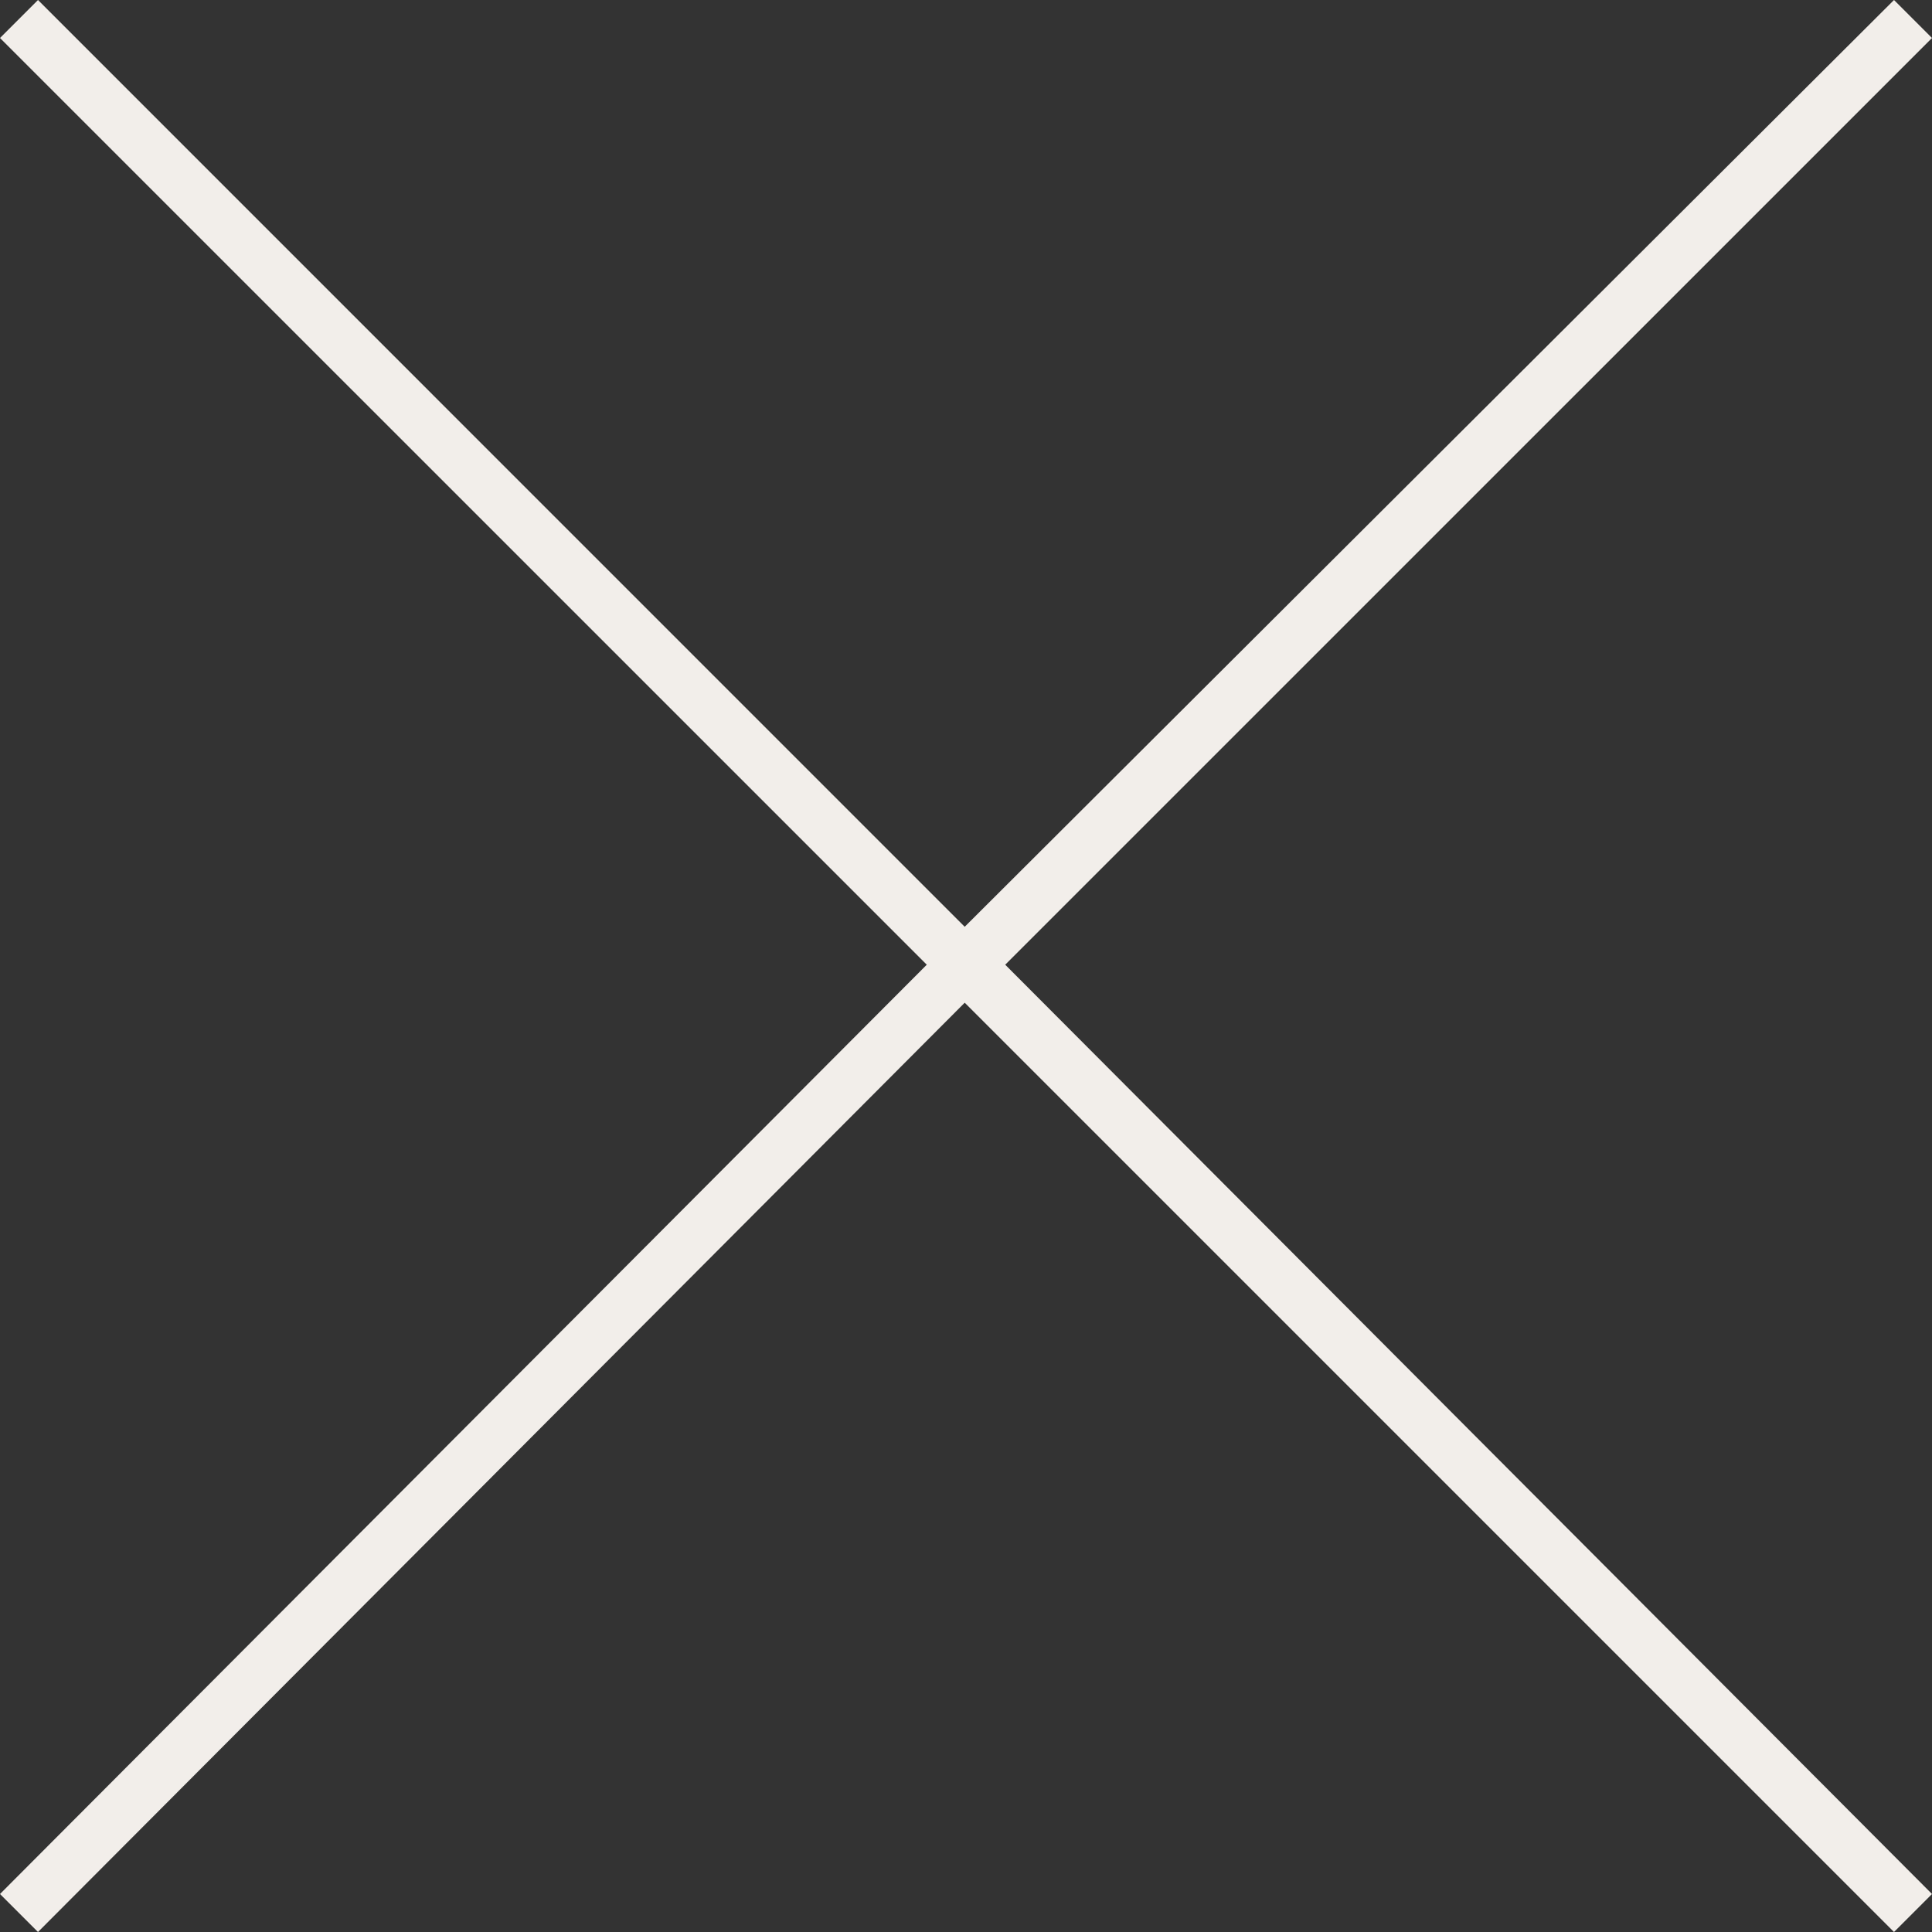 <svg width="30" height="30" viewBox="0 0 30 30" fill="none" xmlns="http://www.w3.org/2000/svg">
<rect x="0" y="0" width="30" height="30" fill="#333333" stroke="none"/>
<path fill-rule="evenodd" clip-rule="evenodd" d="M29.41 0L14.98 14.391L0.59 0L0 0.59L14.391 14.98L0 29.41L0.59 30L14.98 15.57L29.41 30L30 29.41L15.609 14.98L30 0.59L29.41 0Z" fill="#F2EEEA"/>
</svg>
